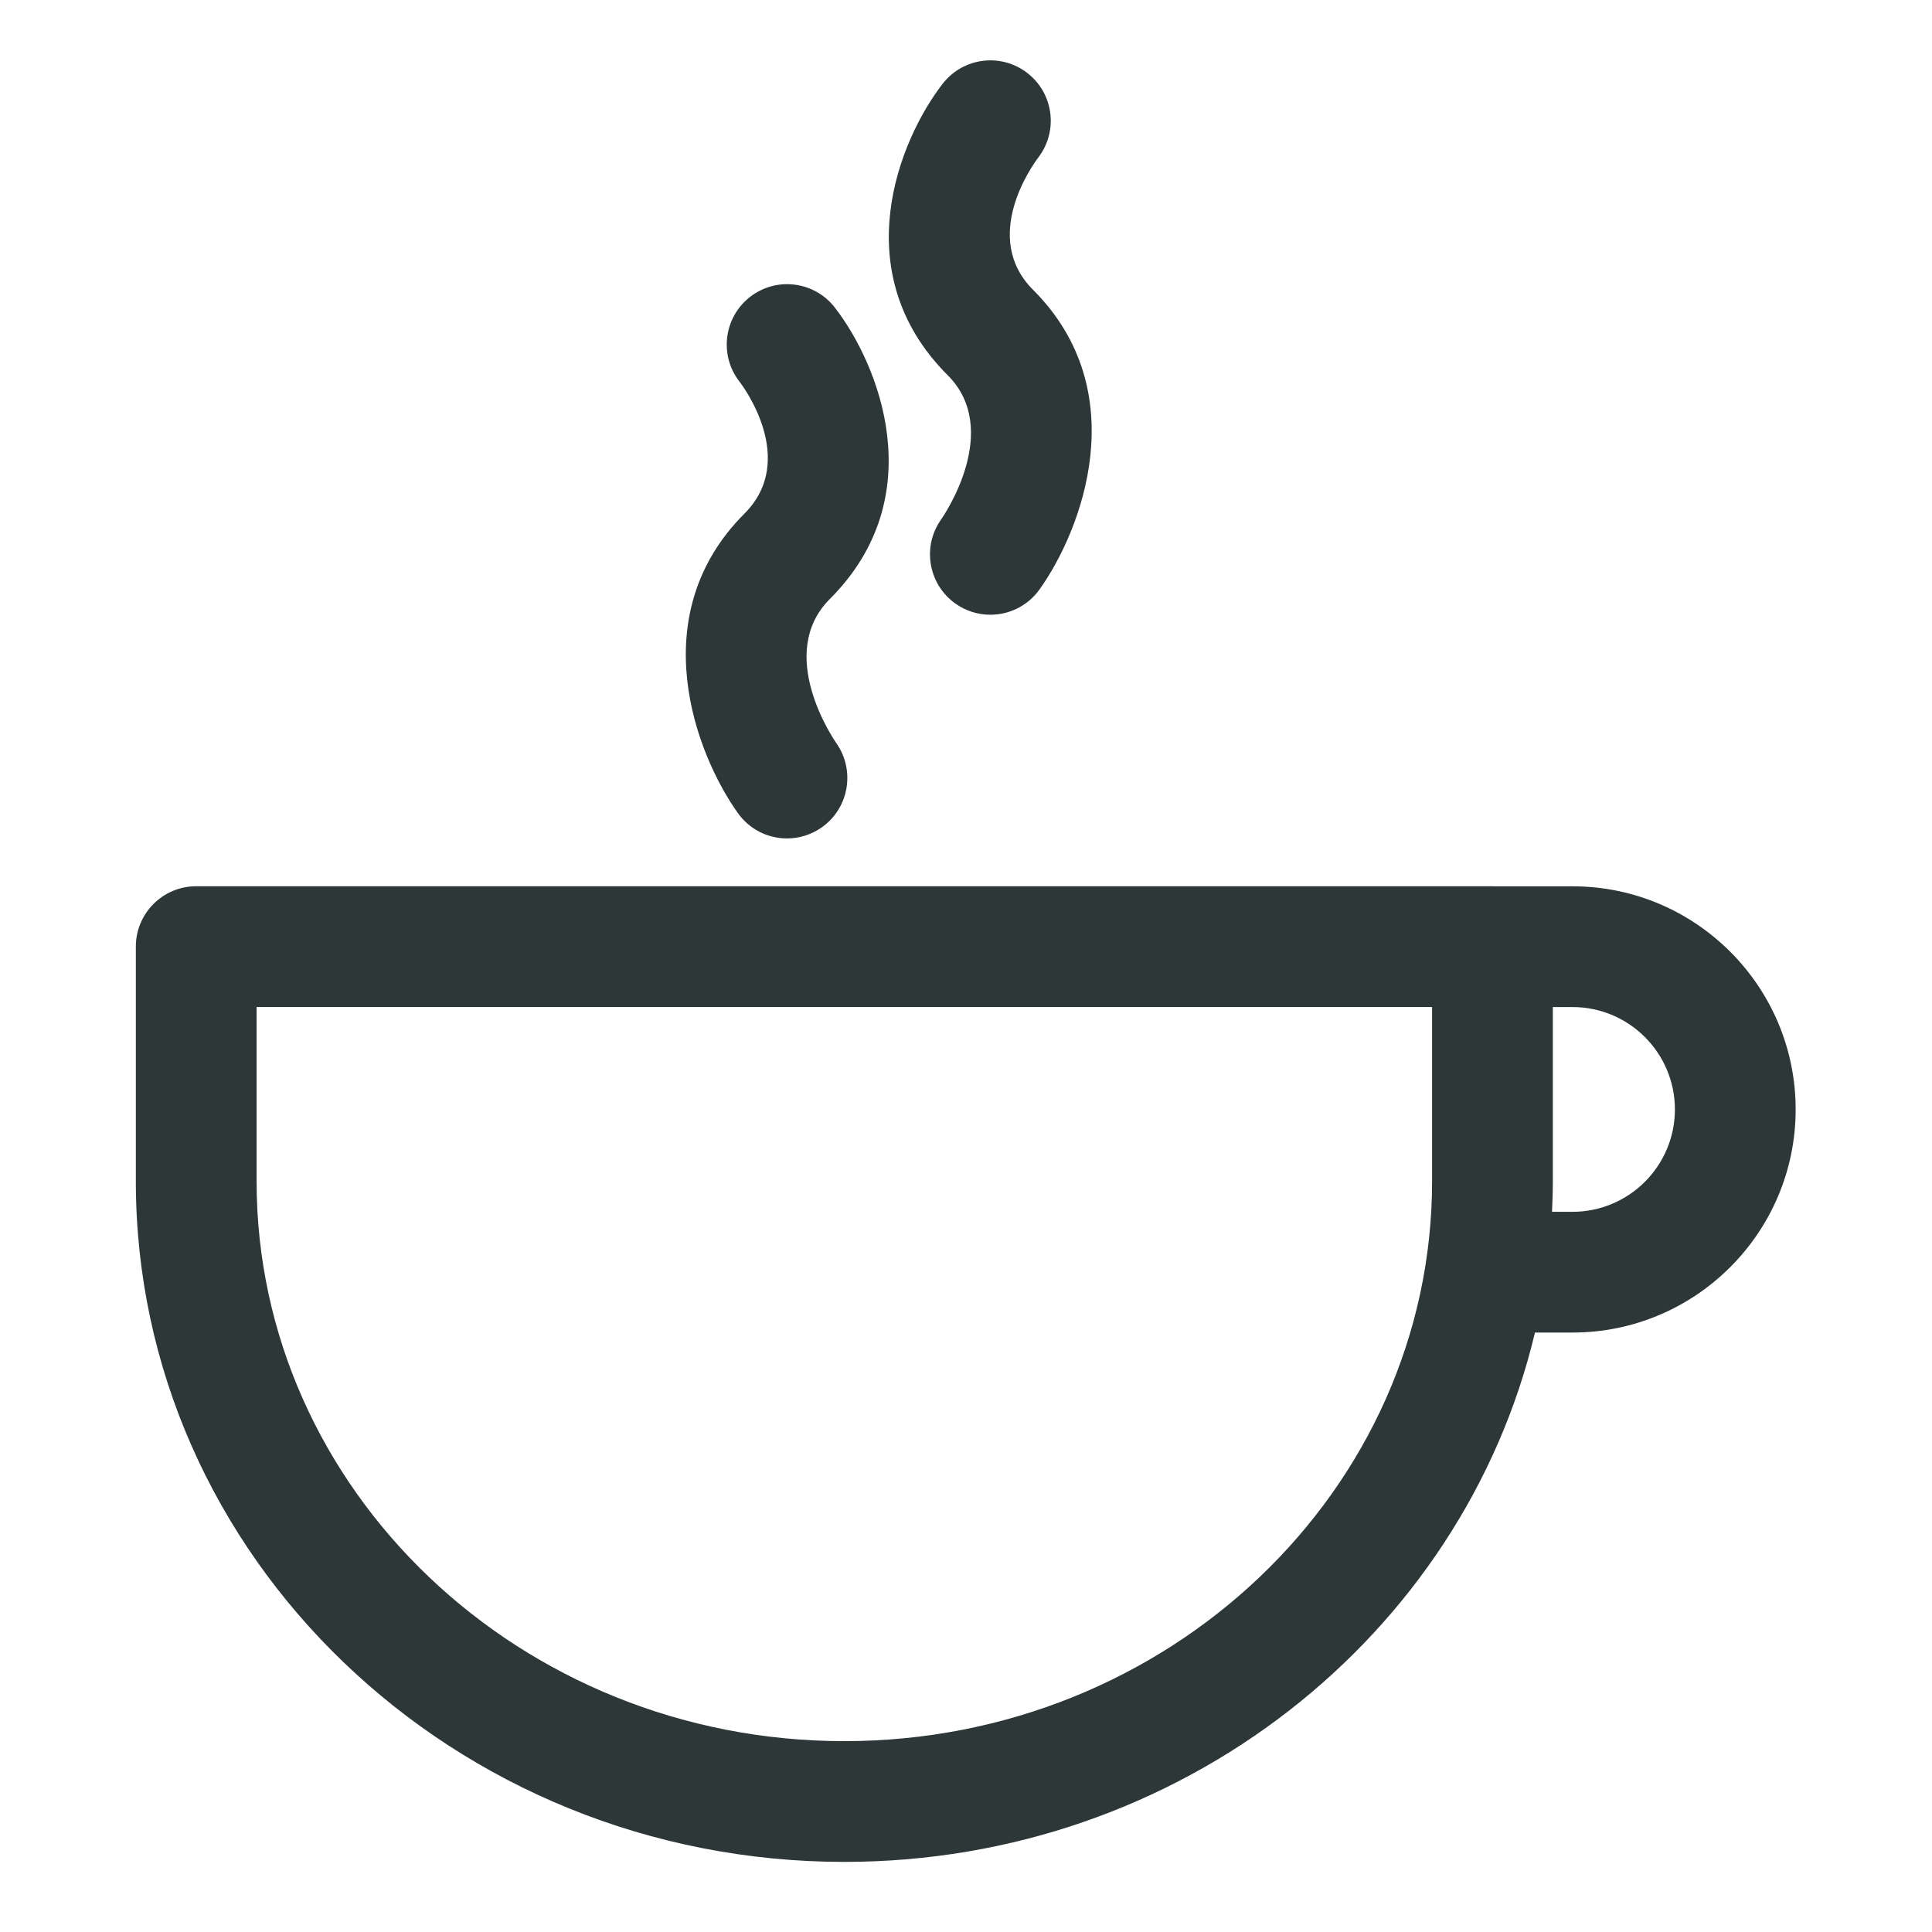 <?xml version="1.0" encoding="UTF-8" standalone="no"?>
<svg width="128px" height="128px" viewBox="0 0 128 128" version="1.1" xmlns="http://www.w3.org/2000/svg" xmlns:xlink="http://www.w3.org/1999/xlink">
    <!-- Generator: Sketch 43.2 (39069) - http://www.bohemiancoding.com/sketch -->
    <title>coffee</title>
    <desc>Created with Sketch.</desc>
    <defs></defs>
    <g id="Page-1" stroke="none" stroke-width="1" fill="none" fill-rule="evenodd">
        <g id="coffee" fill="#2D3737">
            <path d="M110.967,73.503 C110.967,69.763 107.925,66.72 104.184,66.72 L102.879,66.72 L102.879,78.26 C102.879,78.94 102.856,79.613 102.825,80.285 L104.184,80.285 C107.925,80.285 110.967,77.242 110.967,73.503 L110.967,73.503 Z M94.879,66.716 L17,66.716 L17,78.26 C17,98.714 34.468,115.355 55.939,115.355 C77.41,115.355 94.879,98.714 94.879,78.26 L94.879,66.716 Z M118.967,73.503 C118.967,81.654 112.336,88.285 104.184,88.285 L101.695,88.285 C96.935,108.34 78.235,123.355 55.939,123.355 C30.057,123.355 9,103.125 9,78.26 L9,62.716 C9,60.507 10.791,58.716 13,58.716 L98.879,58.716 C98.892,58.716 98.904,58.72 98.918,58.72 L104.184,58.72 C112.336,58.72 118.967,65.352 118.967,73.503 L118.967,73.503 Z M62.363,34.399 C61.077,36.194 61.49,38.693 63.286,39.98 C63.992,40.484 64.806,40.728 65.612,40.728 C66.858,40.728 68.087,40.148 68.867,39.057 C71.672,35.141 75.193,25.951 68.444,19.202 C64.977,15.736 68.377,10.982 68.789,10.436 C70.128,8.691 69.808,6.191 68.069,4.841 C66.322,3.485 63.812,3.802 62.456,5.547 C59.586,9.242 55.962,18.035 62.787,24.859 C66.42,28.492 62.518,34.177 62.363,34.399 L62.363,34.399 Z M49.321,34.029 C52.917,30.433 49.152,25.489 48.99,25.28 C47.635,23.536 47.951,21.023 49.696,19.668 C51.442,18.314 53.953,18.629 55.308,20.374 C58.178,24.069 61.802,32.861 54.978,39.686 C51.345,43.319 55.246,49.003 55.414,49.242 C56.674,51.046 56.249,53.538 54.452,54.81 C53.749,55.308 52.939,55.548 52.139,55.548 C50.897,55.548 49.676,54.971 48.897,53.883 C46.092,49.968 42.571,40.778 49.321,34.029 L49.321,34.029 Z" id="Fill-1"></path>
        </g>
    </g>
</svg>